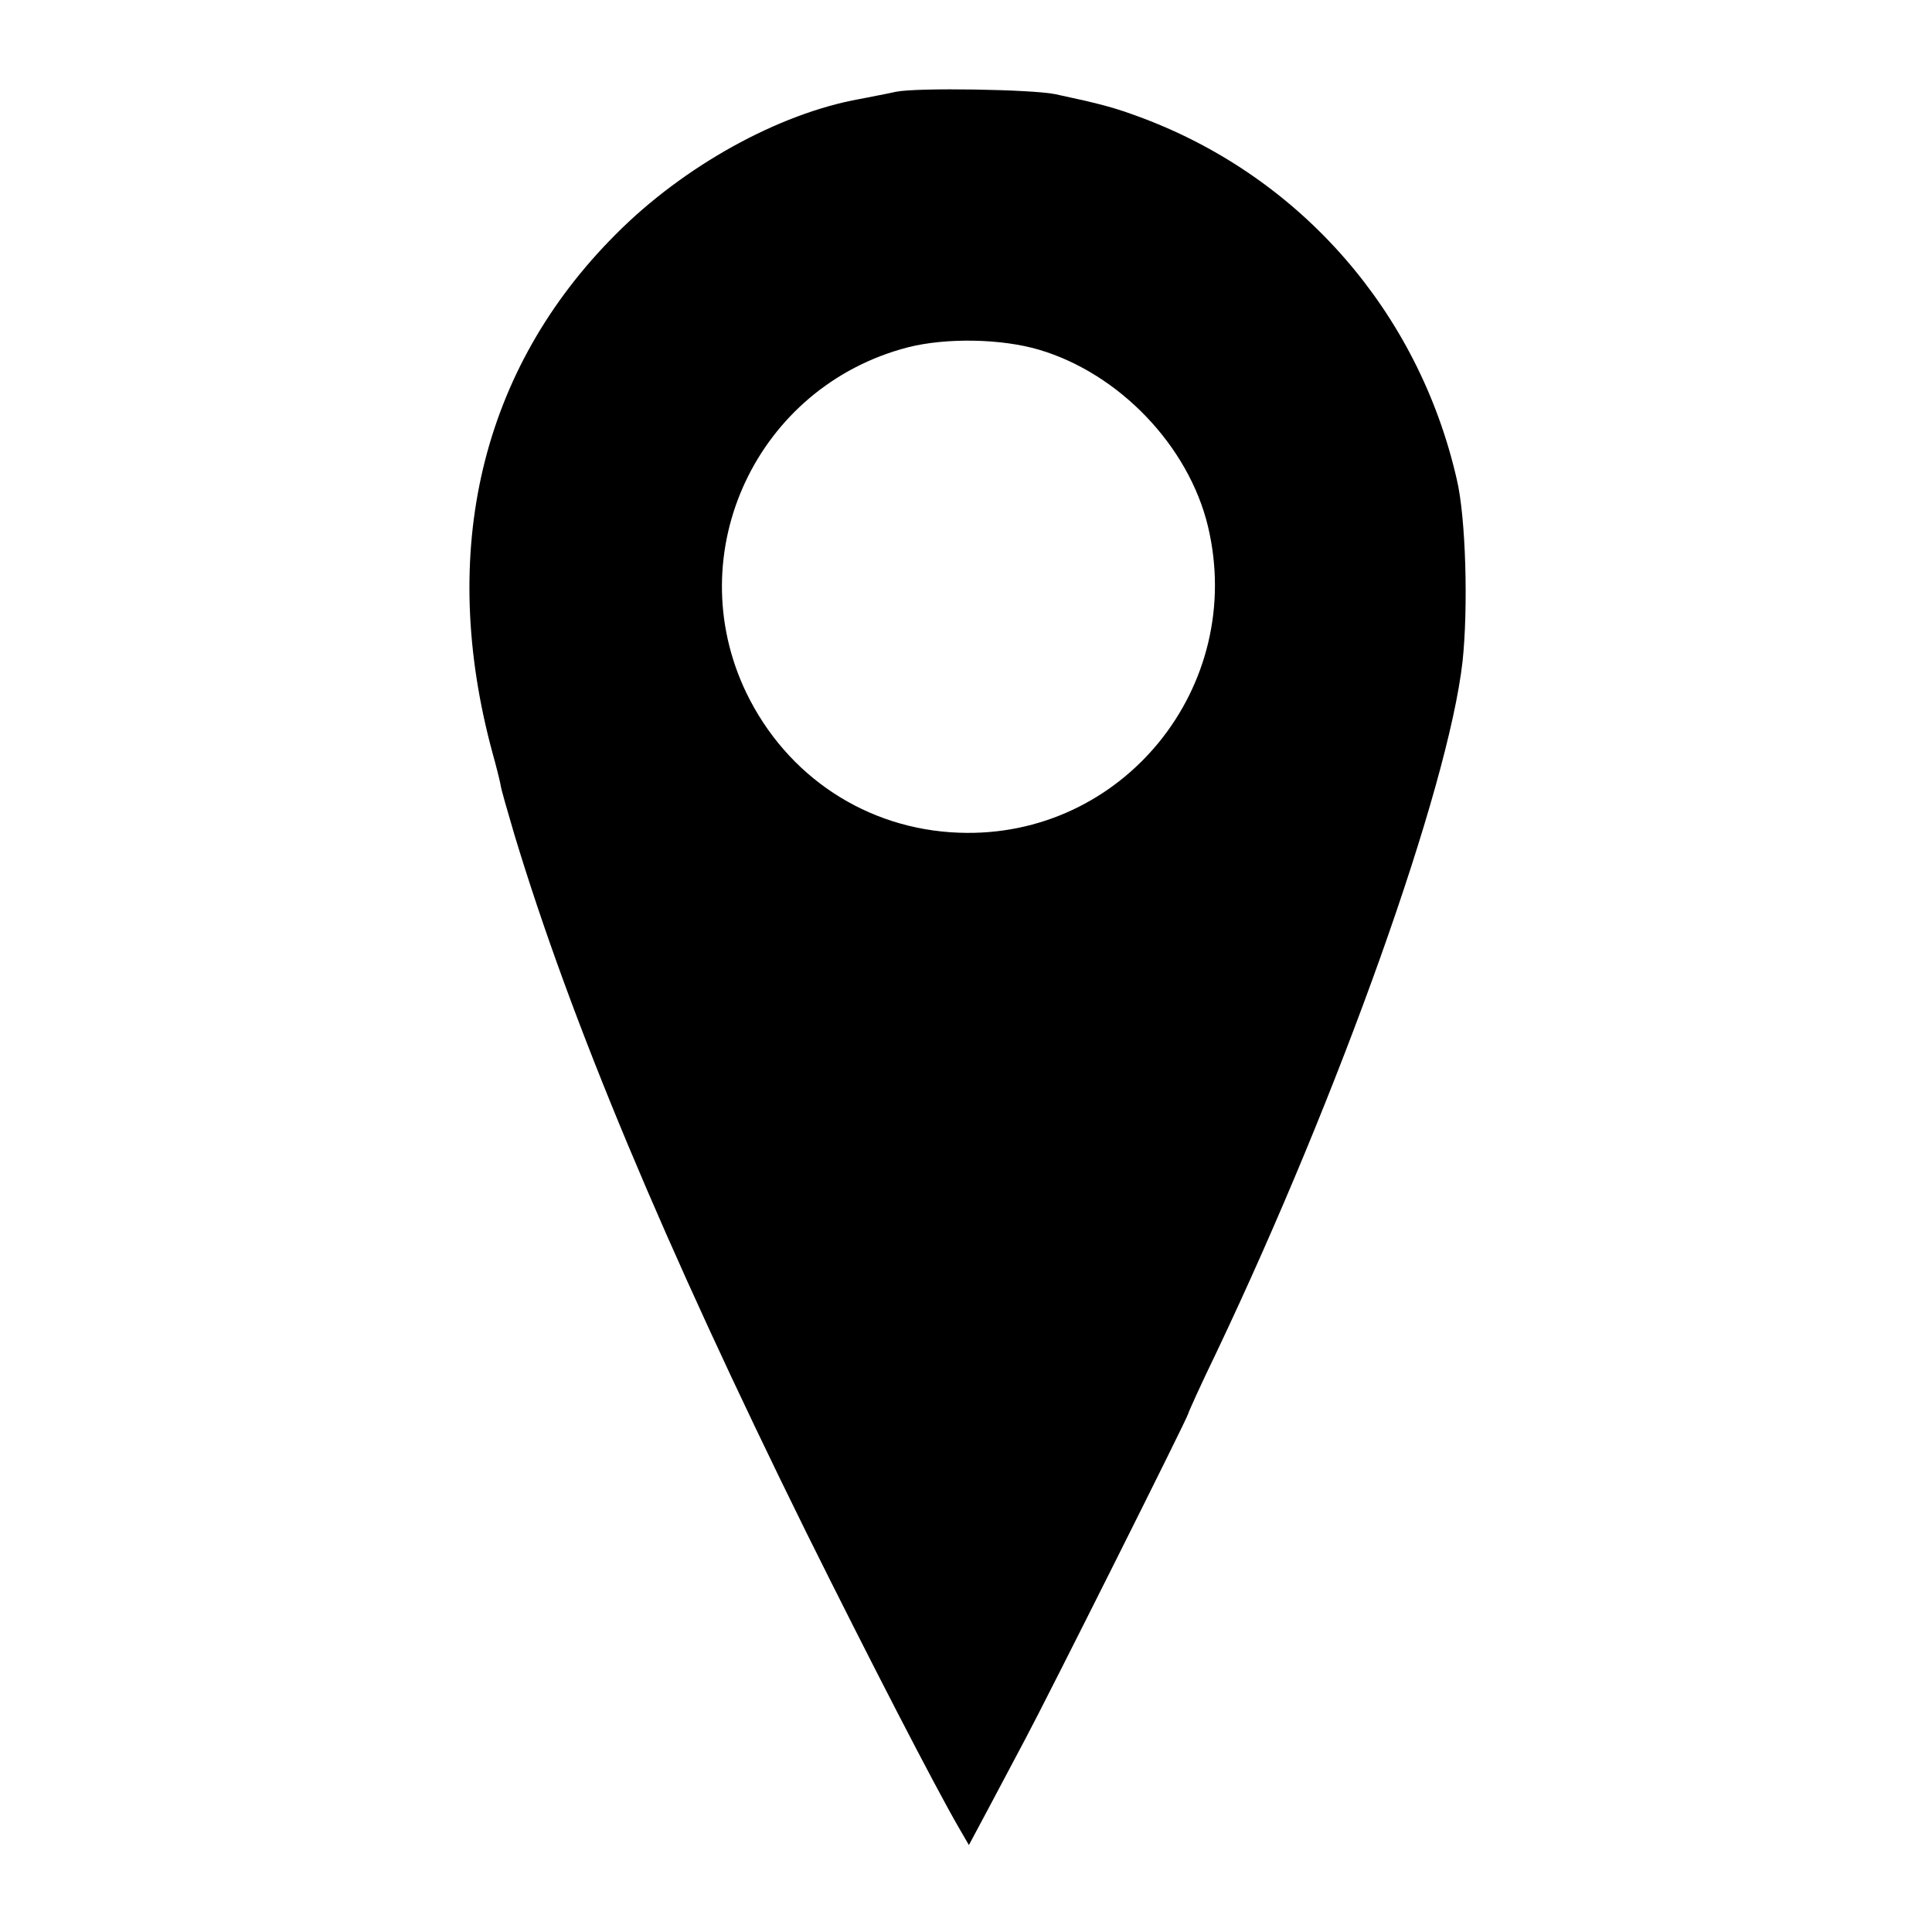 <?xml version="1.0" standalone="no"?>
<!DOCTYPE svg PUBLIC "-//W3C//DTD SVG 20010904//EN"
 "http://www.w3.org/TR/2001/REC-SVG-20010904/DTD/svg10.dtd">
<svg version="1.0" xmlns="http://www.w3.org/2000/svg"
 width="400pt" height="400pt" viewBox="0 0 400 400"
 preserveAspectRatio="xMidYMid meet">
<g transform="translate(0,400) scale(0.1,-0.1)"
fill="#000000" stroke="none">
<path d="M1855 3810 c-22 -5 -56 -11 -75 -15 -168 -30 -365 -139 -505 -280
-279 -279 -369 -656 -255 -1075 7 -25 14 -53 16 -63 1 -10 15 -57 29 -105 117
-387 310 -848 603 -1442 134 -270 268 -529 316 -612 l22 -38 39 73 c21 39 56
106 78 147 47 88 337 667 337 673 0 2 26 60 59 128 255 537 479 1165 509 1429
12 111 7 299 -12 378 -79 345 -321 623 -649 747 -61 23 -89 30 -182 50 -48 10
-286 14 -330 5z m296 -534 c166 -49 310 -199 350 -366 79 -332 -177 -647 -516
-634 -190 7 -356 116 -440 290 -139 290 22 634 335 715 79 20 193 18 271 -5z"/>
</g>
</svg>
